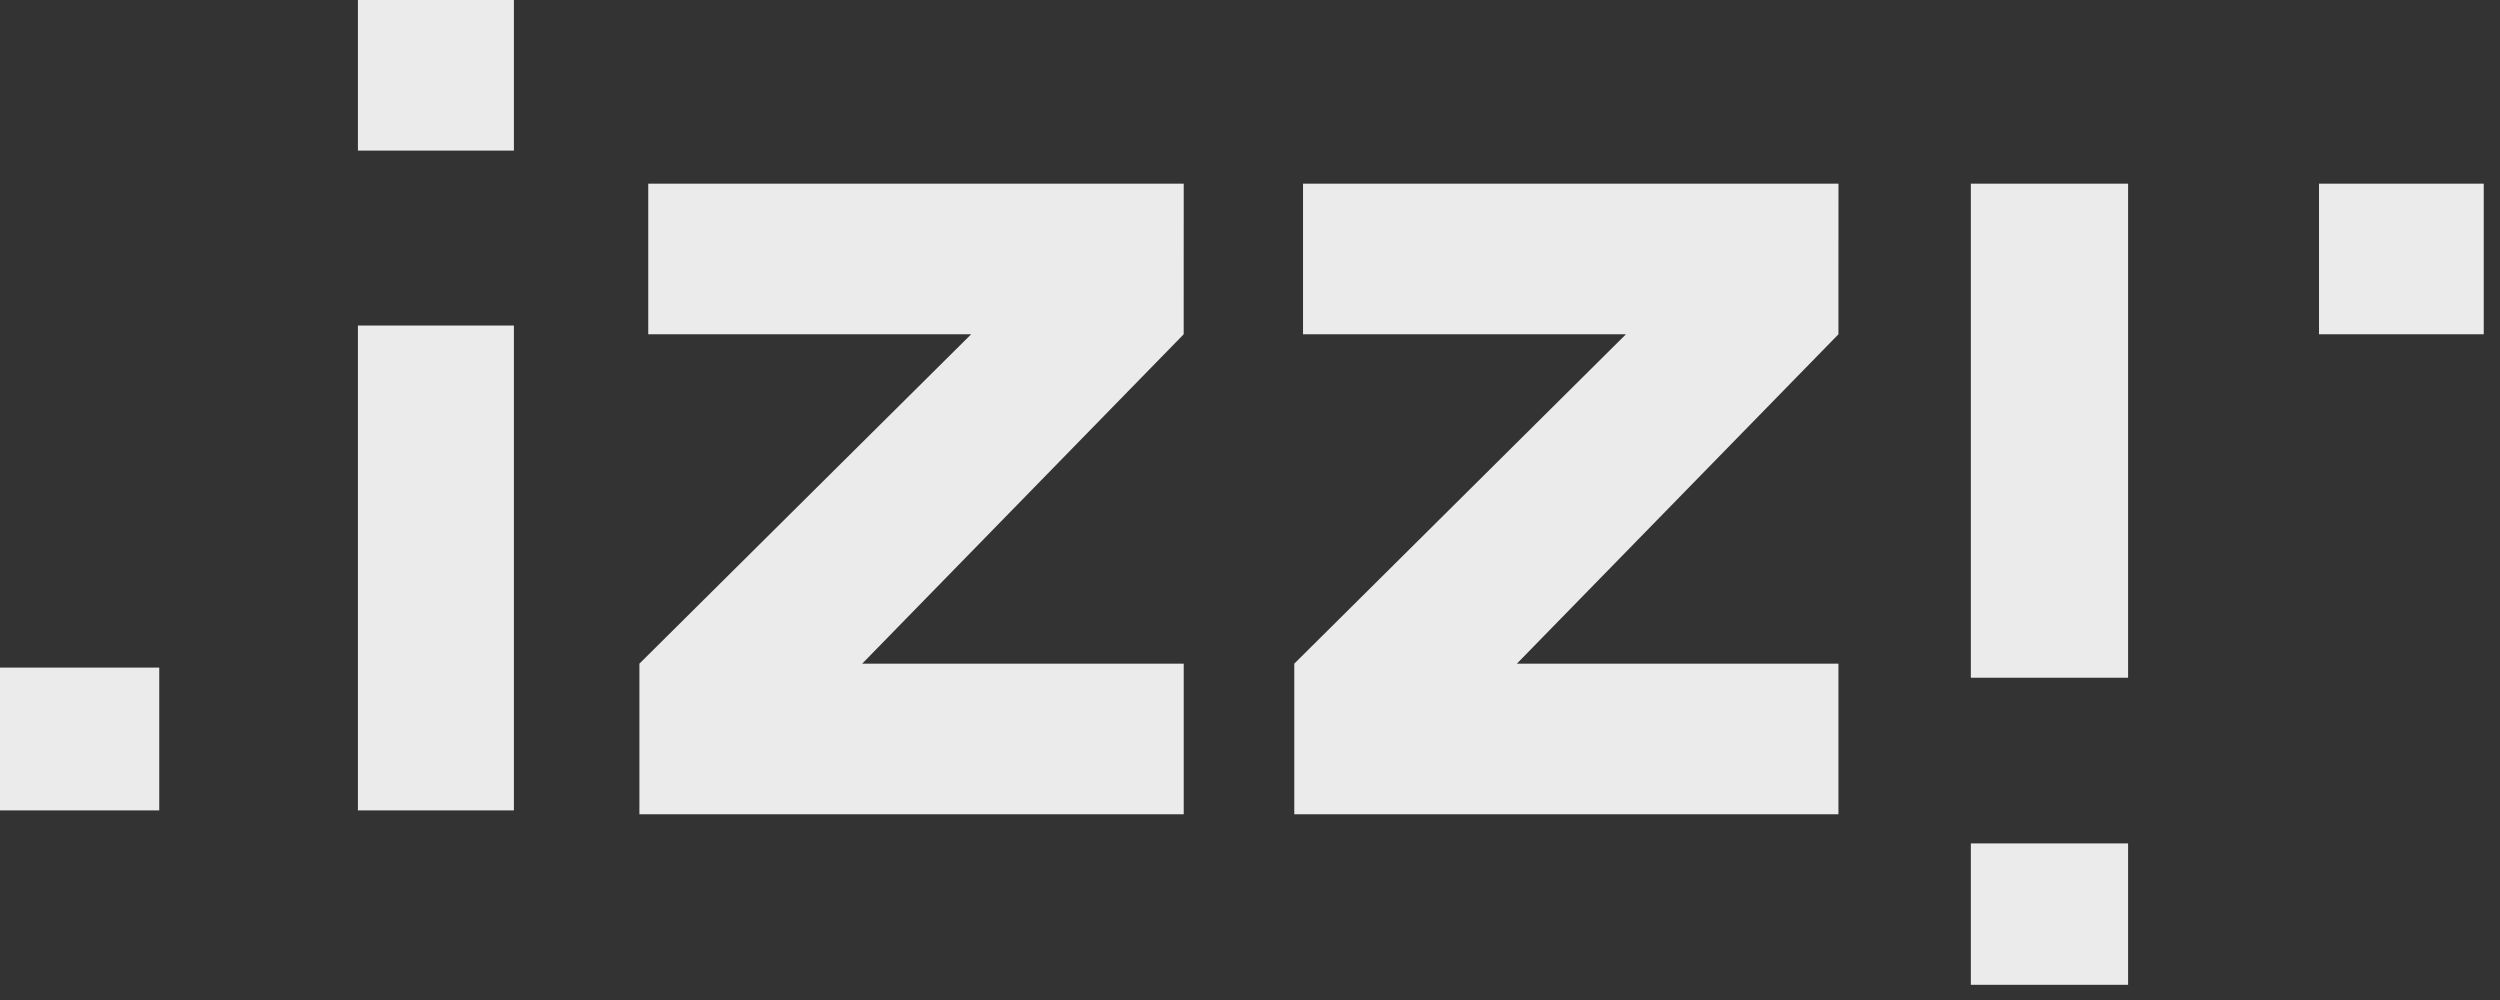 <svg xmlns="http://www.w3.org/2000/svg" width="80" height="32" viewBox="0 0 80 32">
    <rect x="0" y="0" width="80" height="32" fill="#333333" stroke="none"/>
    <g fill="#EBEBEB" fill-rule="evenodd">
        <path d="M63.067 21.687h5.032V5.877h-5.032zM63.067 31.513h5.032v-4.524h-5.032zM74.208 10.697h5.272v-4.82h-5.272zM11.453 4.82h4.992V0h-4.992zM0 25.933h5.096v-4.57H0zM11.453 25.933h4.992V10.416h-4.992zM37.879 5.877H20.744v4.82h10.333l-10.616 10.54v4.82h17.418v-4.82H27.59l10.288-10.54zM58.831 5.877H41.697v4.82H52.03l-10.613 10.54v4.82H58.83v-4.82h-10.29l10.29-10.54z"/>
    </g>
</svg>

